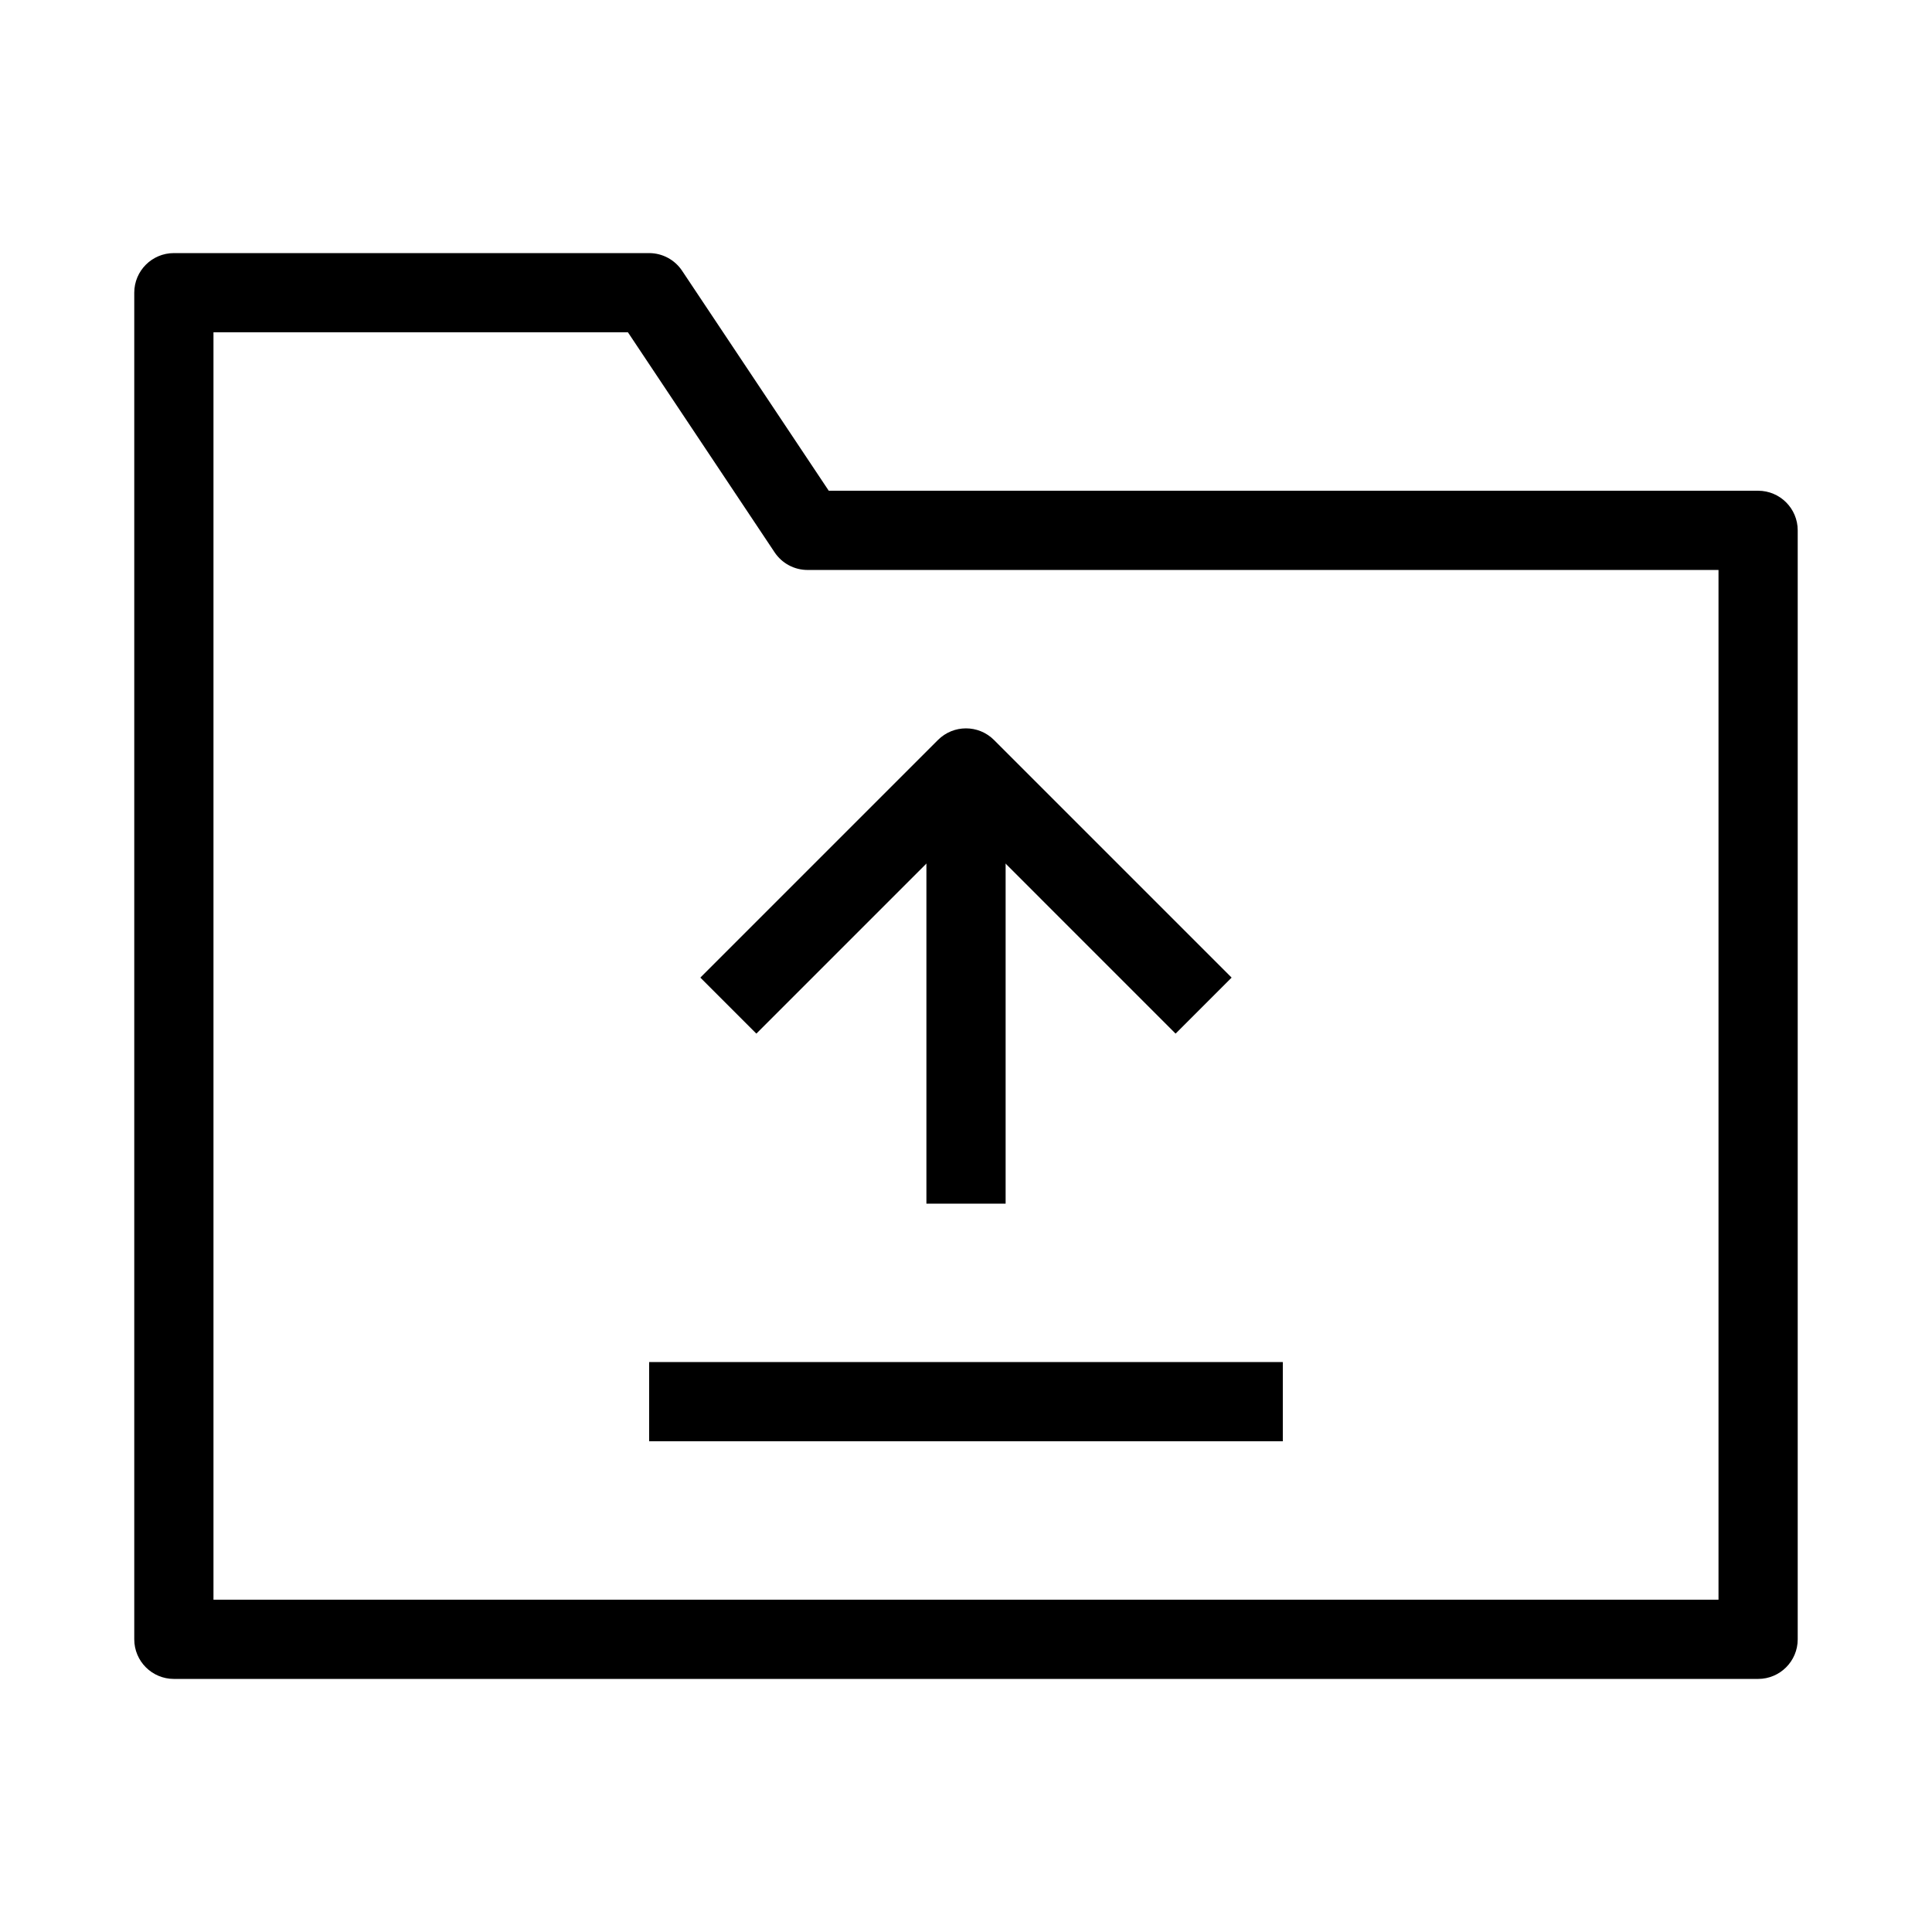 <?xml version="1.0" encoding="UTF-8"?>
<!-- Uploaded to: SVG Find, www.svgfind.com, Generator: SVG Find Mixer Tools -->
<svg fill="#000000" width="800px" height="800px" version="1.1" viewBox="144 144 512 512" xmlns="http://www.w3.org/2000/svg">
 <g fill-rule="evenodd">
  <path d="m179.58 221.57c0-5.797 4.699-10.496 10.496-10.496h125.95c3.508 0 6.785 1.754 8.73 4.672l38.871 58.305h246.29c5.797 0 10.496 4.699 10.496 10.496v293.89c0 5.797-4.699 10.496-10.496 10.496h-419.84c-5.797 0-10.496-4.699-10.496-10.496zm20.992 10.496v335.87h398.85v-272.89h-241.41c-3.512 0-6.789-1.754-8.734-4.676l-38.867-58.301z"/>
  <path d="m483.96 525.95h-167.93v-20.992h167.93z"/>
  <path d="m410.5 347.52v115.46h-20.992v-115.46z"/>
  <path d="m392.57 340.1c4.102-4.102 10.746-4.102 14.848 0l62.977 62.973-14.848 14.848-55.551-55.555-55.555 55.555-14.844-14.848z"/>
 </g>
</svg>